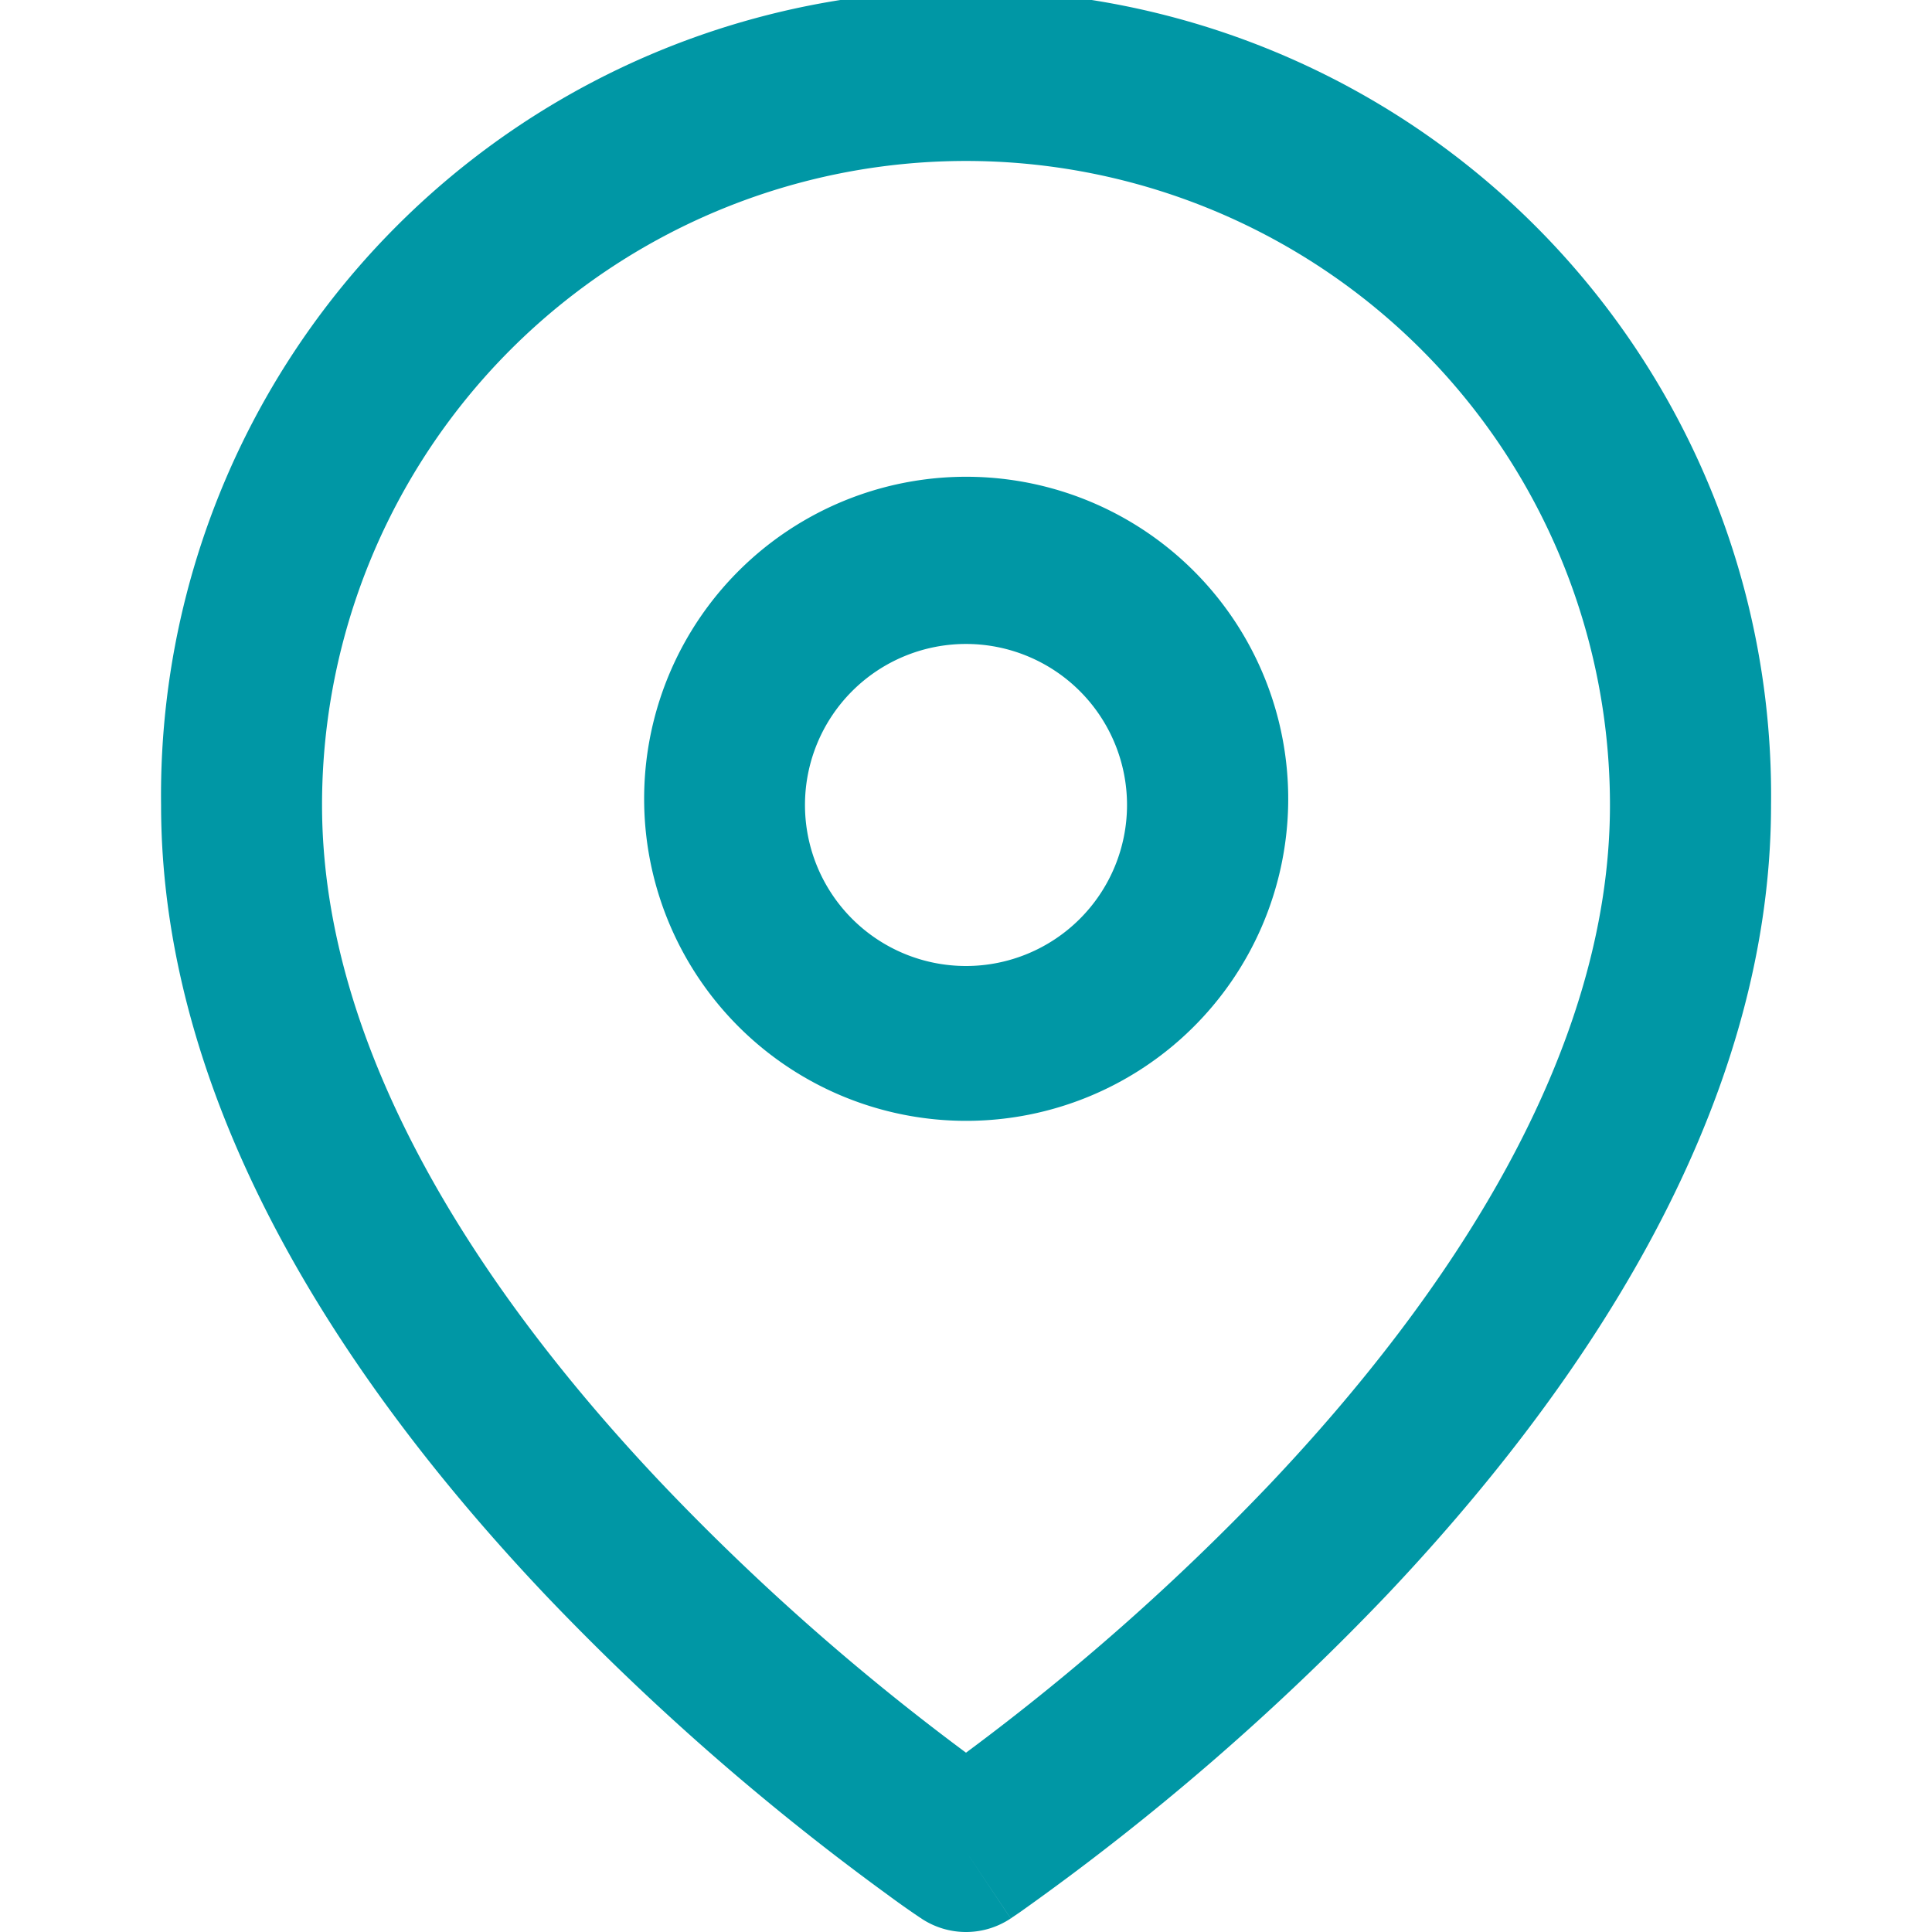 <svg width="16" height="16" fill="none" xmlns="http://www.w3.org/2000/svg"><path fill-rule="evenodd" clip-rule="evenodd" d="M8 1.333a5.333 5.333 0 00-5.333 5.334c0 2.065 1.344 4.07 2.818 5.624A19.622 19.622 0 008 14.515a19.623 19.623 0 002.516-2.224c1.473-1.555 2.817-3.559 2.817-5.624A5.333 5.333 0 008 1.333zm0 14l-.37.555-.001-.002-.005-.002-.015-.01a7.106 7.106 0 01-.256-.181 20.935 20.935 0 01-2.836-2.484C2.99 11.597 1.334 9.268 1.334 6.667a6.667 6.667 0 1113.333 0c0 2.601-1.656 4.93-3.182 6.542a20.935 20.935 0 01-3.037 2.626l-.056.038-.015.01-.004.004H8.37L8 15.333zm0 0l.37.555a.667.667 0 01-.74 0l.37-.555z" fill="#0097A5"/><path fill-rule="evenodd" clip-rule="evenodd" d="M8 5.333A1.333 1.333 0 108 8a1.333 1.333 0 000-2.667zM5.335 6.667a2.667 2.667 0 115.333 0 2.667 2.667 0 01-5.333 0z" fill="#0097A5"/></svg>